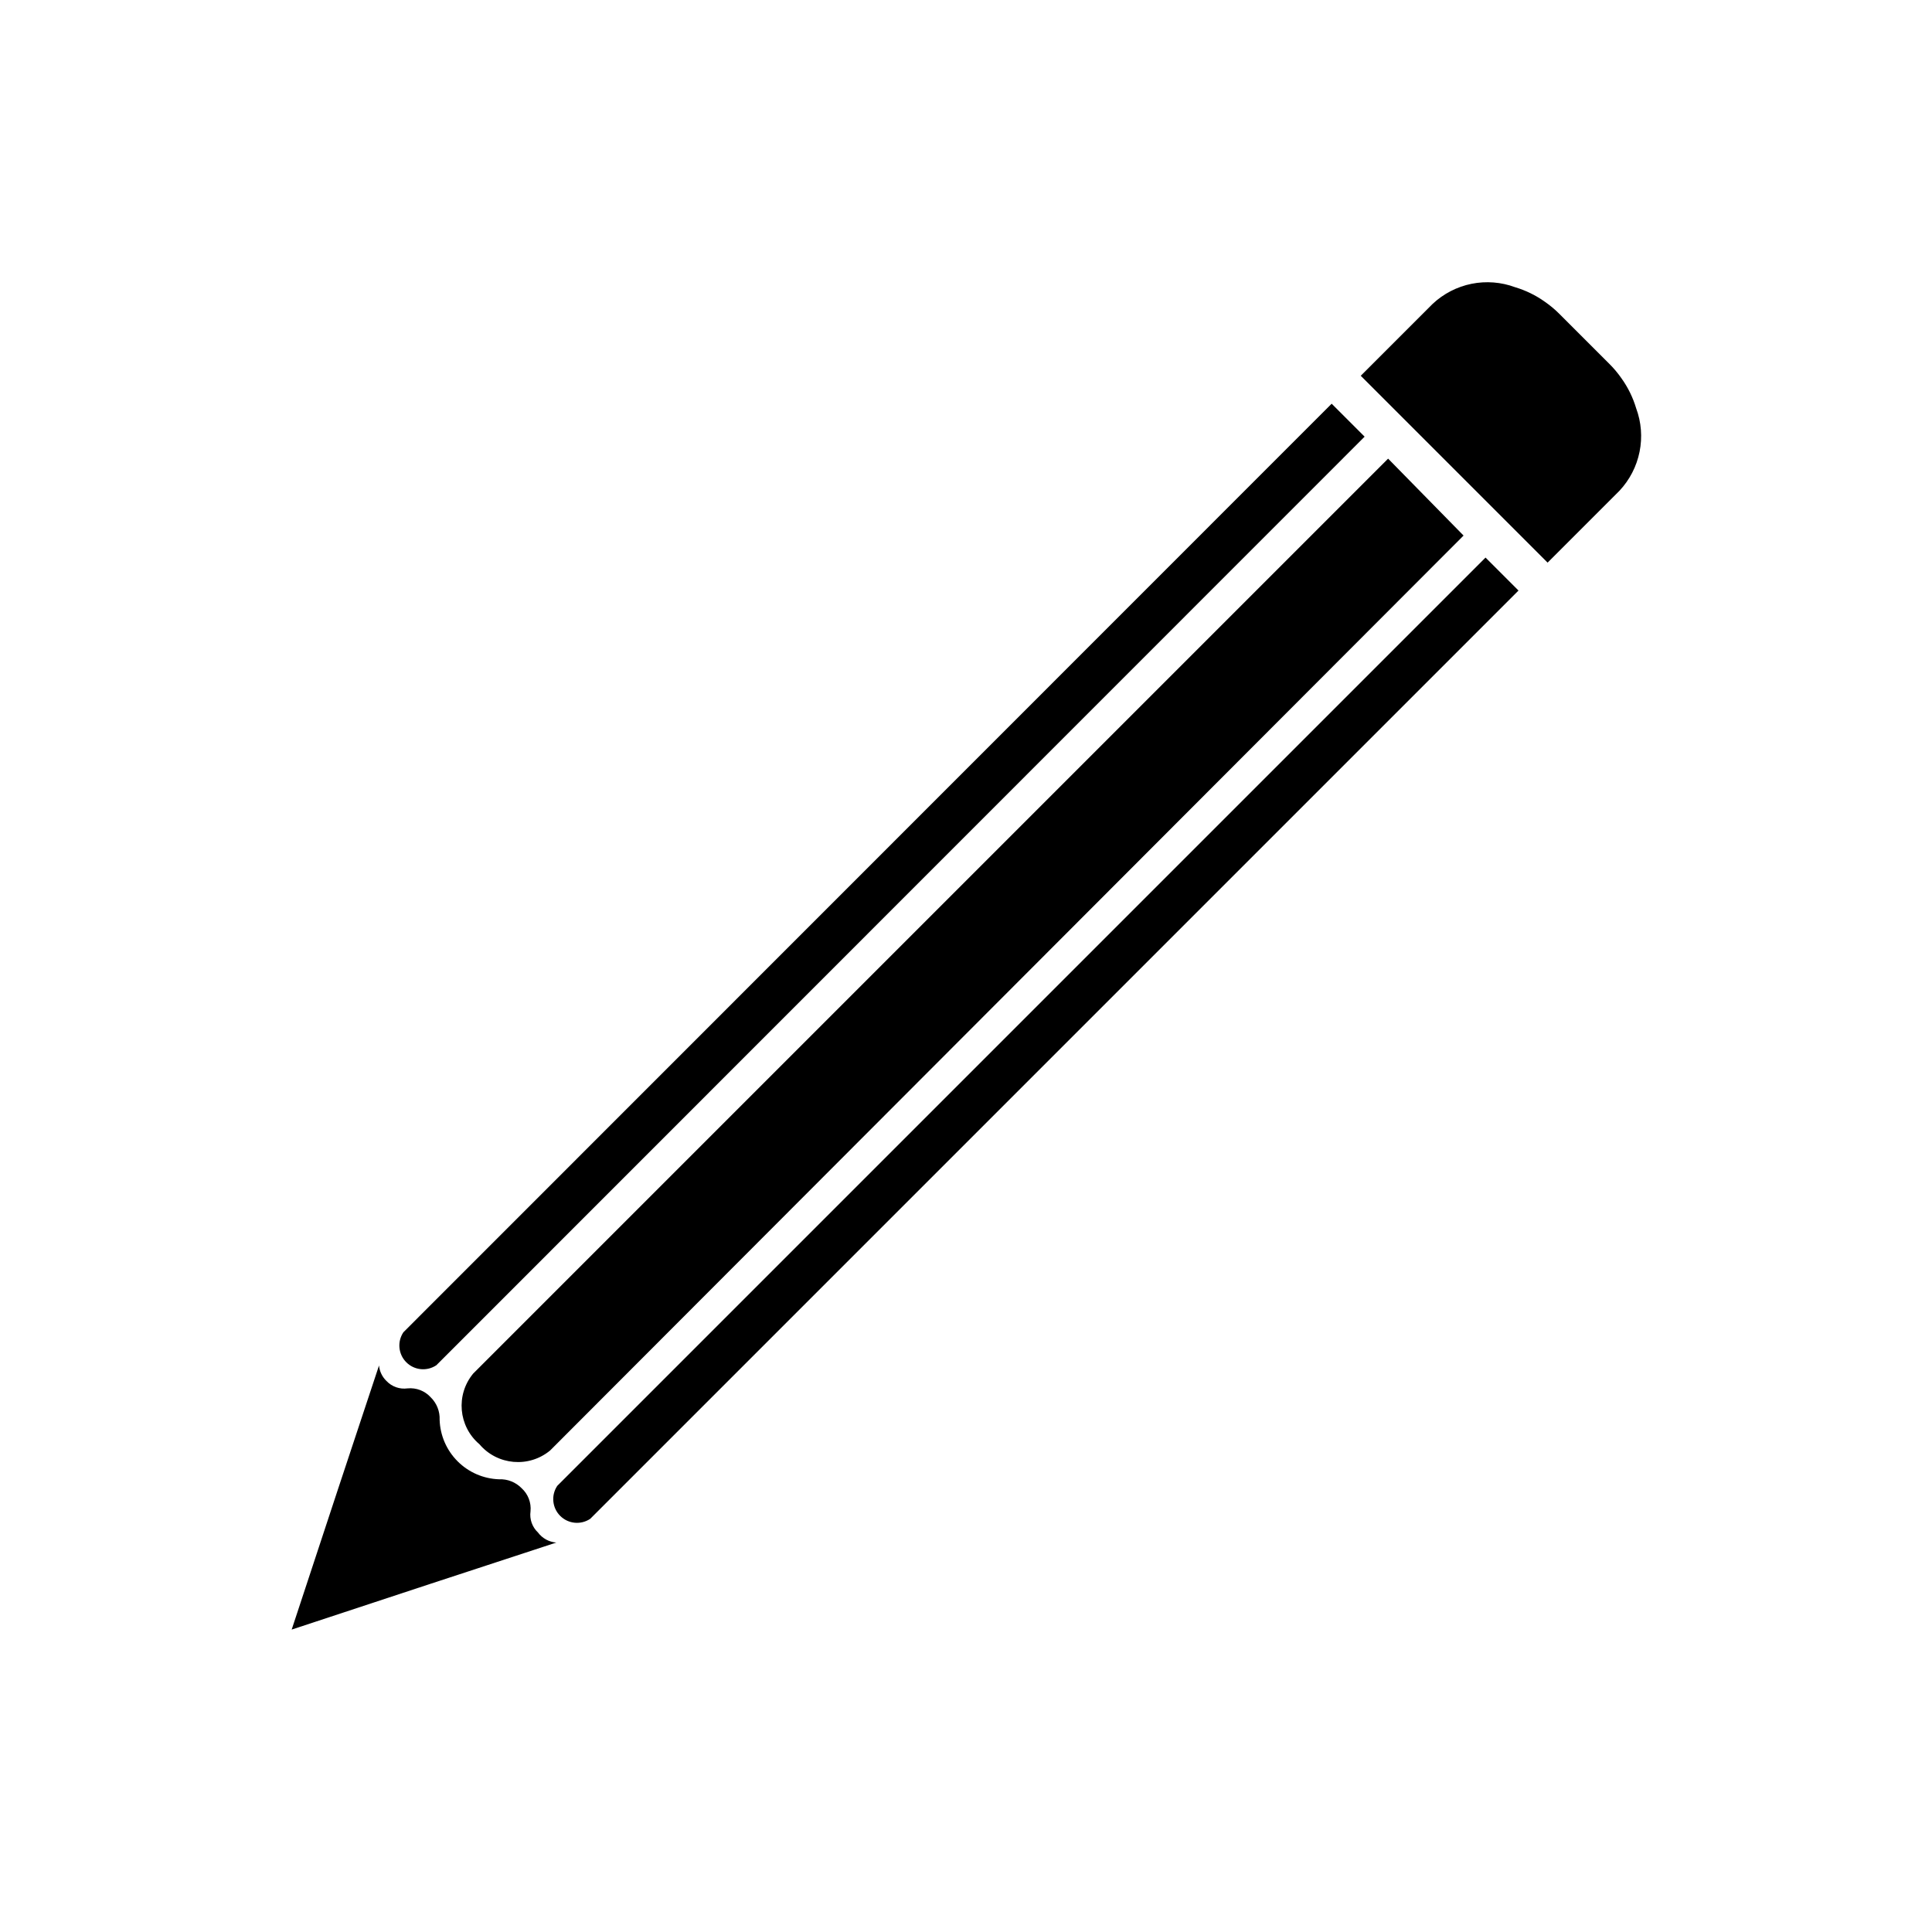 <?xml version="1.0" encoding="UTF-8"?>
<!-- Uploaded to: SVG Repo, www.svgrepo.com, Generator: SVG Repo Mixer Tools -->
<svg fill="#000000" width="800px" height="800px" version="1.1" viewBox="144 144 512 512" xmlns="http://www.w3.org/2000/svg">
 <g>
  <path d="m291.44 552.79-33.141 10.863-37 12.203 12.203-37 10.941-32.984 0.004 0.004c0.145 1.555 0.84 3.008 1.965 4.09 1.434 1.523 3.519 2.258 5.59 1.969 2.305-0.227 4.582 0.648 6.141 2.363 1.602 1.566 2.461 3.742 2.363 5.981 0.137 4.133 1.84 8.059 4.762 10.98 2.922 2.926 6.848 4.629 10.98 4.766 2.238-0.102 4.418 0.758 5.984 2.363 1.715 1.555 2.59 3.832 2.359 6.137-0.289 2.074 0.445 4.156 1.969 5.59 1.16 1.559 2.941 2.535 4.879 2.676z"/>
  <path d="m531.86 285.93-242.07 242.46c-5.644 4.672-13.996 3.934-18.734-1.652-5.586-4.738-6.324-13.09-1.652-18.734l242.46-242.46z"/>
  <path d="m546.42 300.5-246 246c-2.5 1.676-5.832 1.352-7.961-0.777-2.129-2.125-2.453-5.461-0.777-7.961l246-246z"/>
  <path d="m505.64 259.72-246 246.08c-2.5 1.676-5.832 1.352-7.961-0.777-2.129-2.125-2.453-5.461-0.777-7.957l246-246.08z"/>
  <path d="m573.18 274.05-19.051 19.051-49.516-49.516 19.051-19.051c2.875-2.699 6.449-4.543 10.312-5.324 3.867-0.777 7.875-0.461 11.57 0.914 2.82 0.844 5.481 2.148 7.875 3.859 1.41 0.977 2.727 2.082 3.934 3.305l13.07 13.07c1.219 1.203 2.328 2.523 3.305 3.934 1.711 2.394 3.016 5.055 3.856 7.871 1.379 3.699 1.695 7.707 0.914 11.57-0.777 3.867-2.621 7.441-5.32 10.316z"/>
 </g>
</svg>